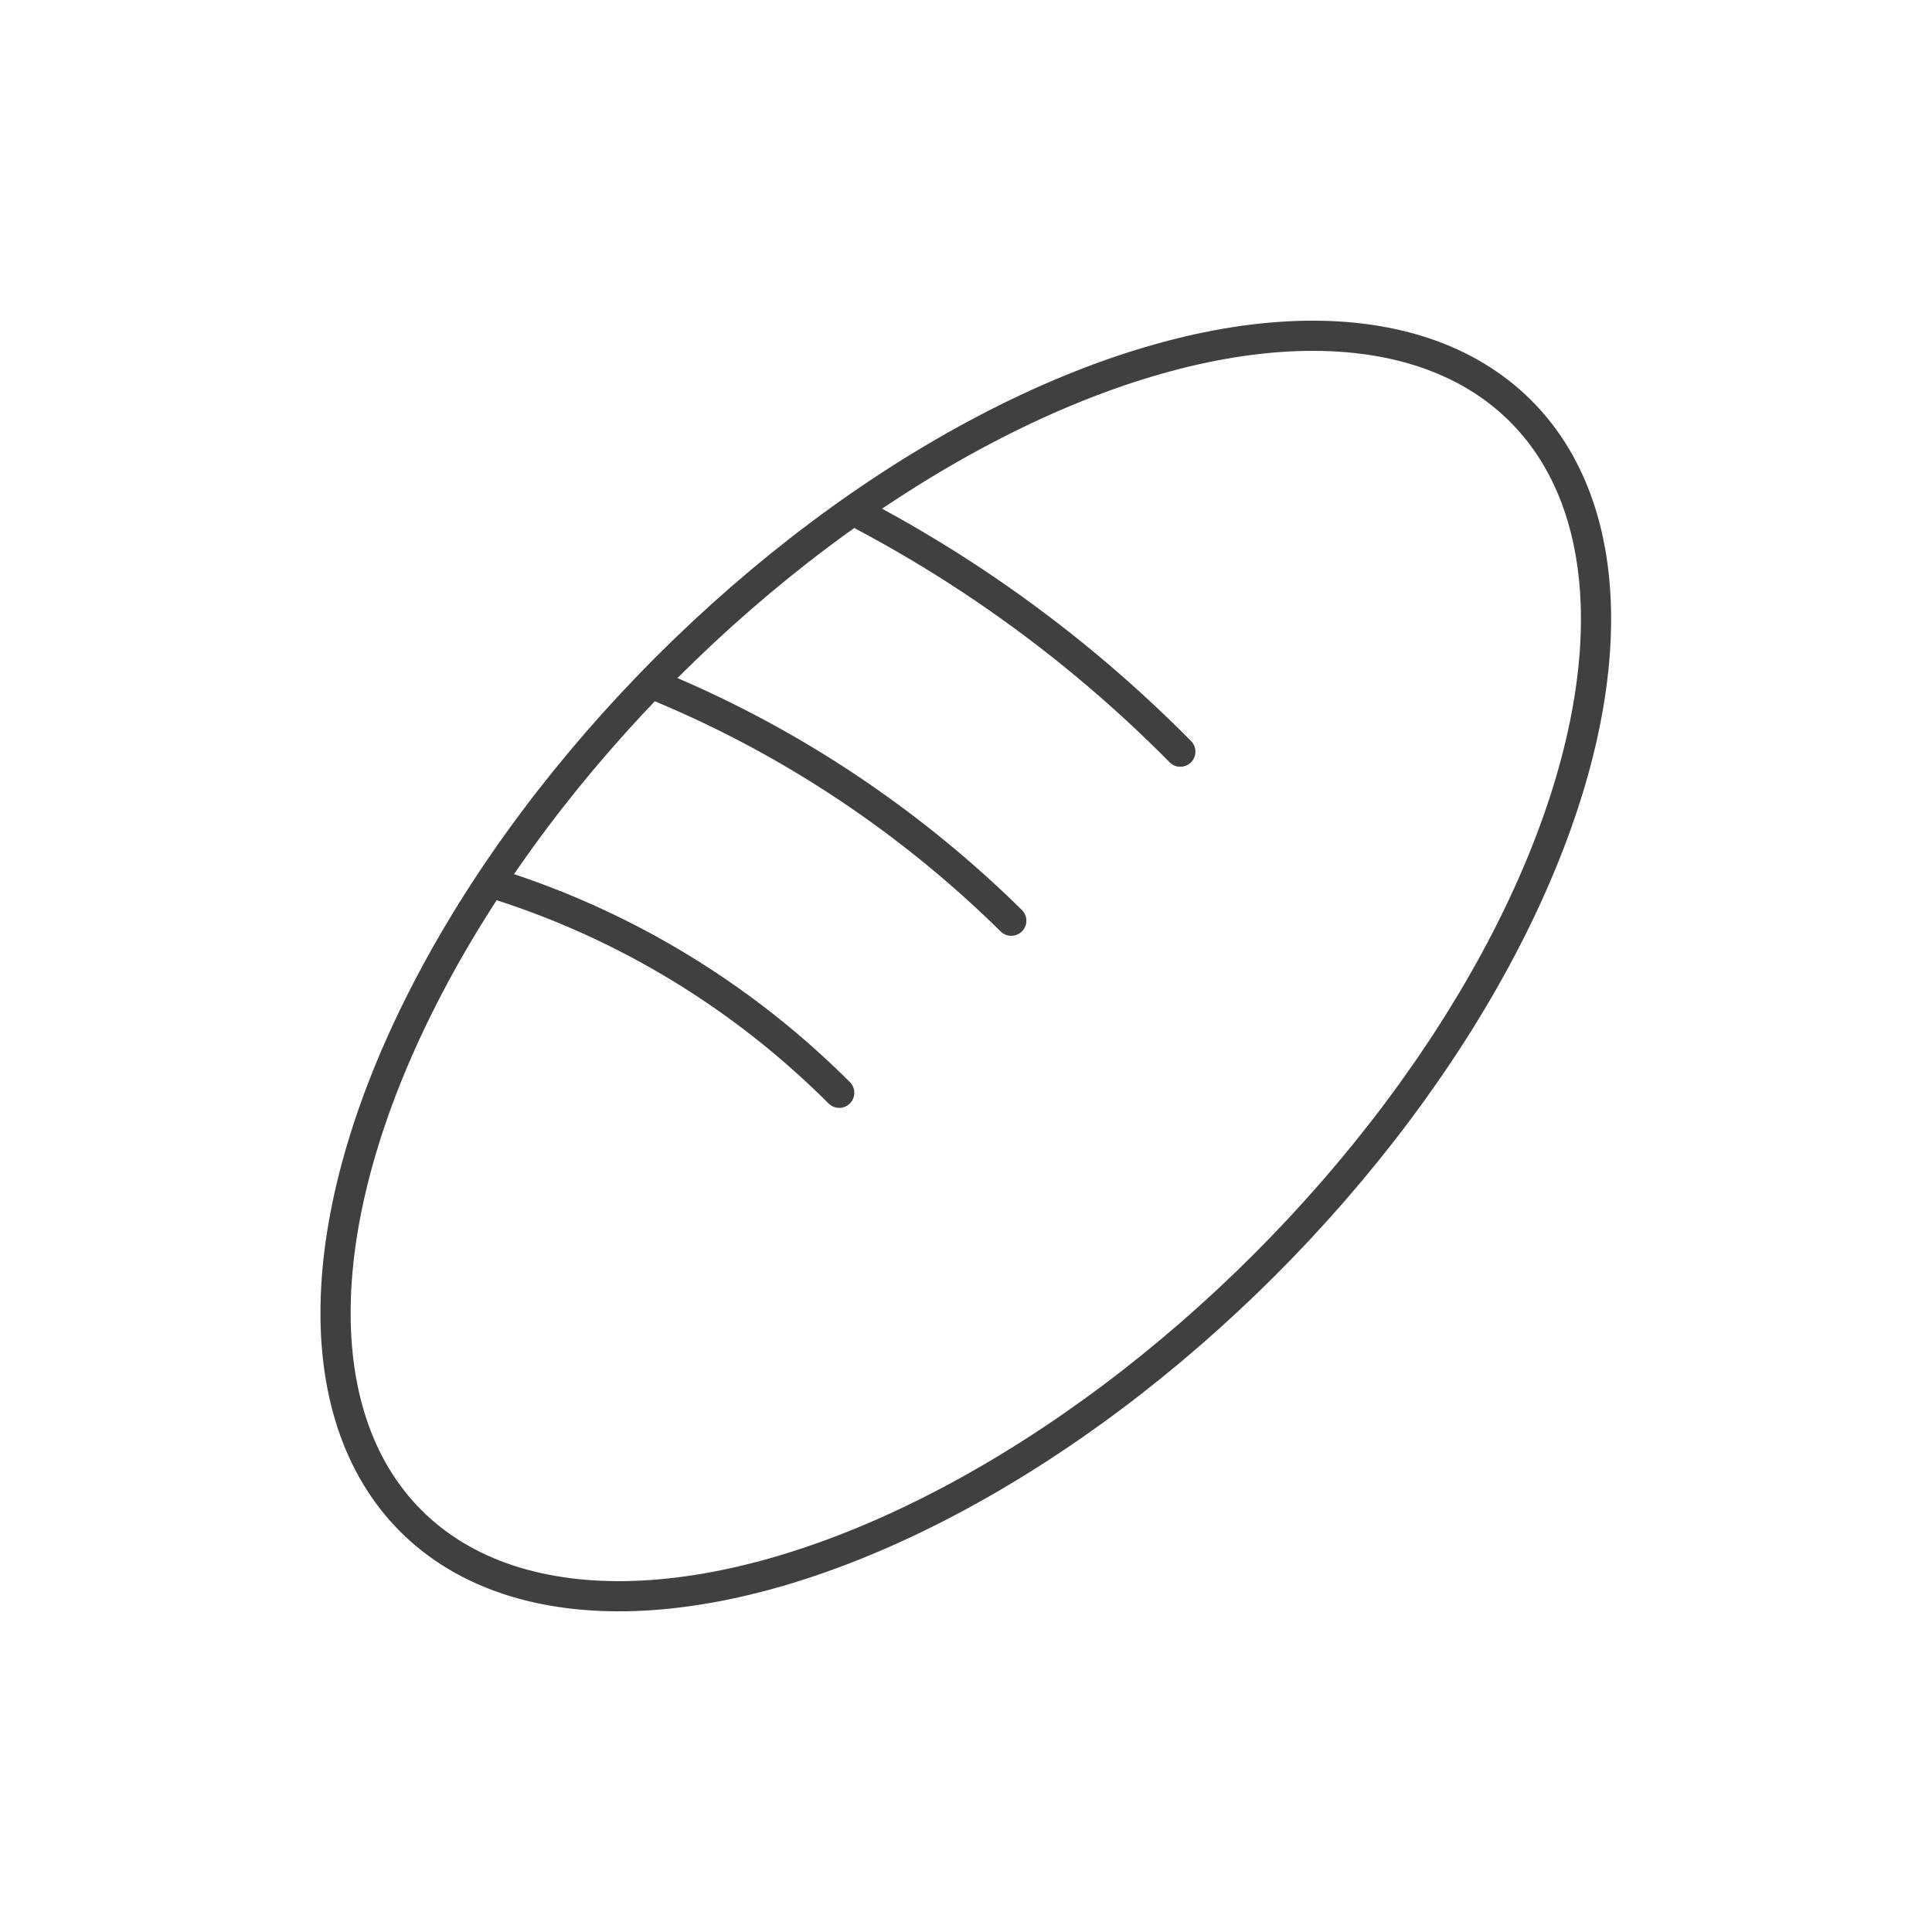 <?xml version="1.0" encoding="utf-8"?>
<!-- Generator: Adobe Illustrator 24.3.0, SVG Export Plug-In . SVG Version: 6.00 Build 0)  -->
<svg version="1.1" id="レイヤー_1" xmlns="http://www.w3.org/2000/svg" xmlns:xlink="http://www.w3.org/1999/xlink" x="0px"
	 y="0px" viewBox="0 0 64 64" style="enable-background:new 0 0 64 64;" xml:space="preserve">
<style type="text/css">
	.st0{fill:none;}
	.st1{fill:none;stroke:#404040;stroke-width:1;stroke-miterlimit:10;}
	.st2{clip-path:url(#SVGID_2_);}
	.st3{fill:none;stroke:#404040;stroke-linecap:round;stroke-miterlimit:10;}
</style>
<rect y="0" class="st0" width="64" height="64"/>
<ellipse transform="matrix(0.707 -0.707 0.707 0.707 -13.255 32)" class="st1" cx="32" cy="32" rx="26" ry="14"/>
<g>
	<g>
		<g>
			<defs>
				<ellipse id="SVGID_1_" transform="matrix(0.707 -0.707 0.707 0.707 -13.255 32)" cx="32" cy="32" rx="26" ry="14"/>
			</defs>
			<clipPath id="SVGID_2_">
				<use xlink:href="#SVGID_1_"  style="overflow:visible;"/>
			</clipPath>
			<g class="st2">
				<path class="st3" d="M8,28c7.7,0,14.7,3.1,19.8,8.2"/>
				<path class="st3" d="M8,20c9.9,0,18.9,4,25.5,10.5"/>
				<path class="st3" d="M8,12c12.2,0,23.2,4.9,31.1,12.9"/>
			</g>
		</g>
	</g>
</g>
</svg>
